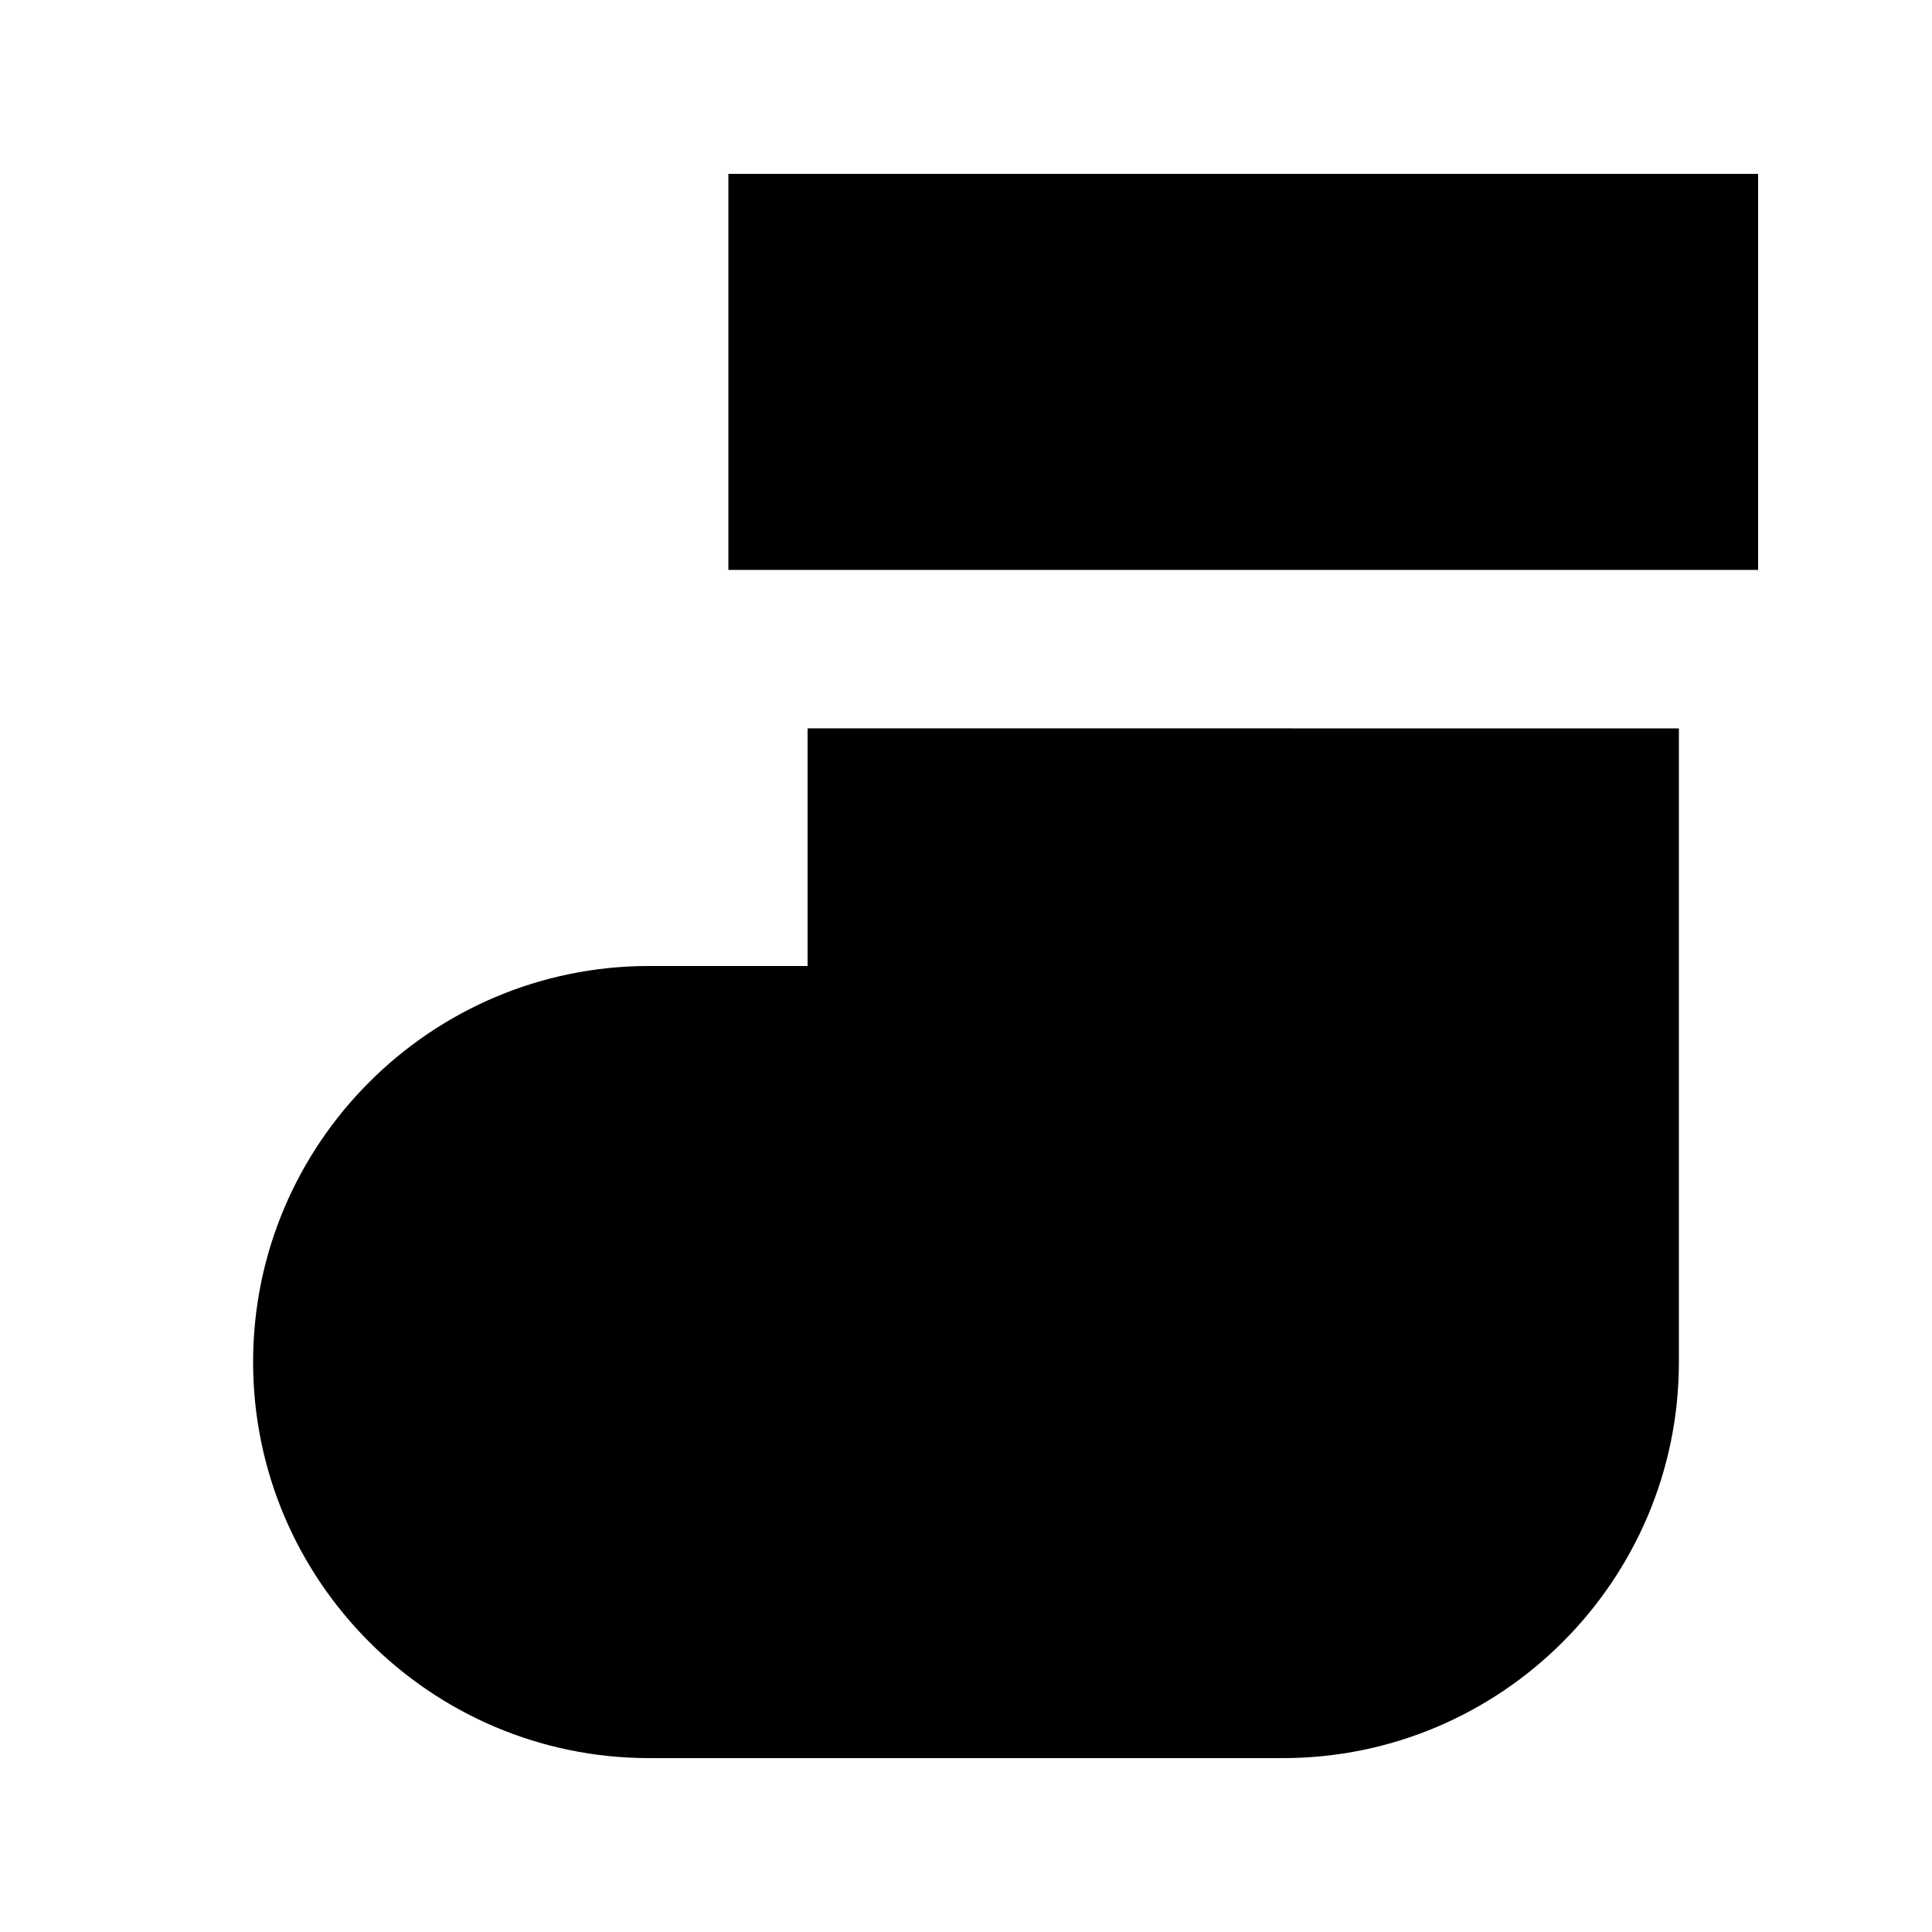 <?xml version="1.0" encoding="UTF-8"?>
<!-- Uploaded to: SVG Find, www.svgrepo.com, Generator: SVG Find Mixer Tools -->
<svg fill="#000000" width="800px" height="800px" version="1.1" viewBox="144 144 512 512" xmlns="http://www.w3.org/2000/svg">
 <path d="m358.02 337.02v62.977h-41.984c-57.875 0-104.96 47.082-104.96 104.96s47.086 104.96 104.96 104.96h167.93c57.879 0 104.96-47.086 104.96-104.96v-167.93zm-20.992-41.984h272.89v-104.96h-272.89z" fill-rule="evenodd"/>
</svg>
